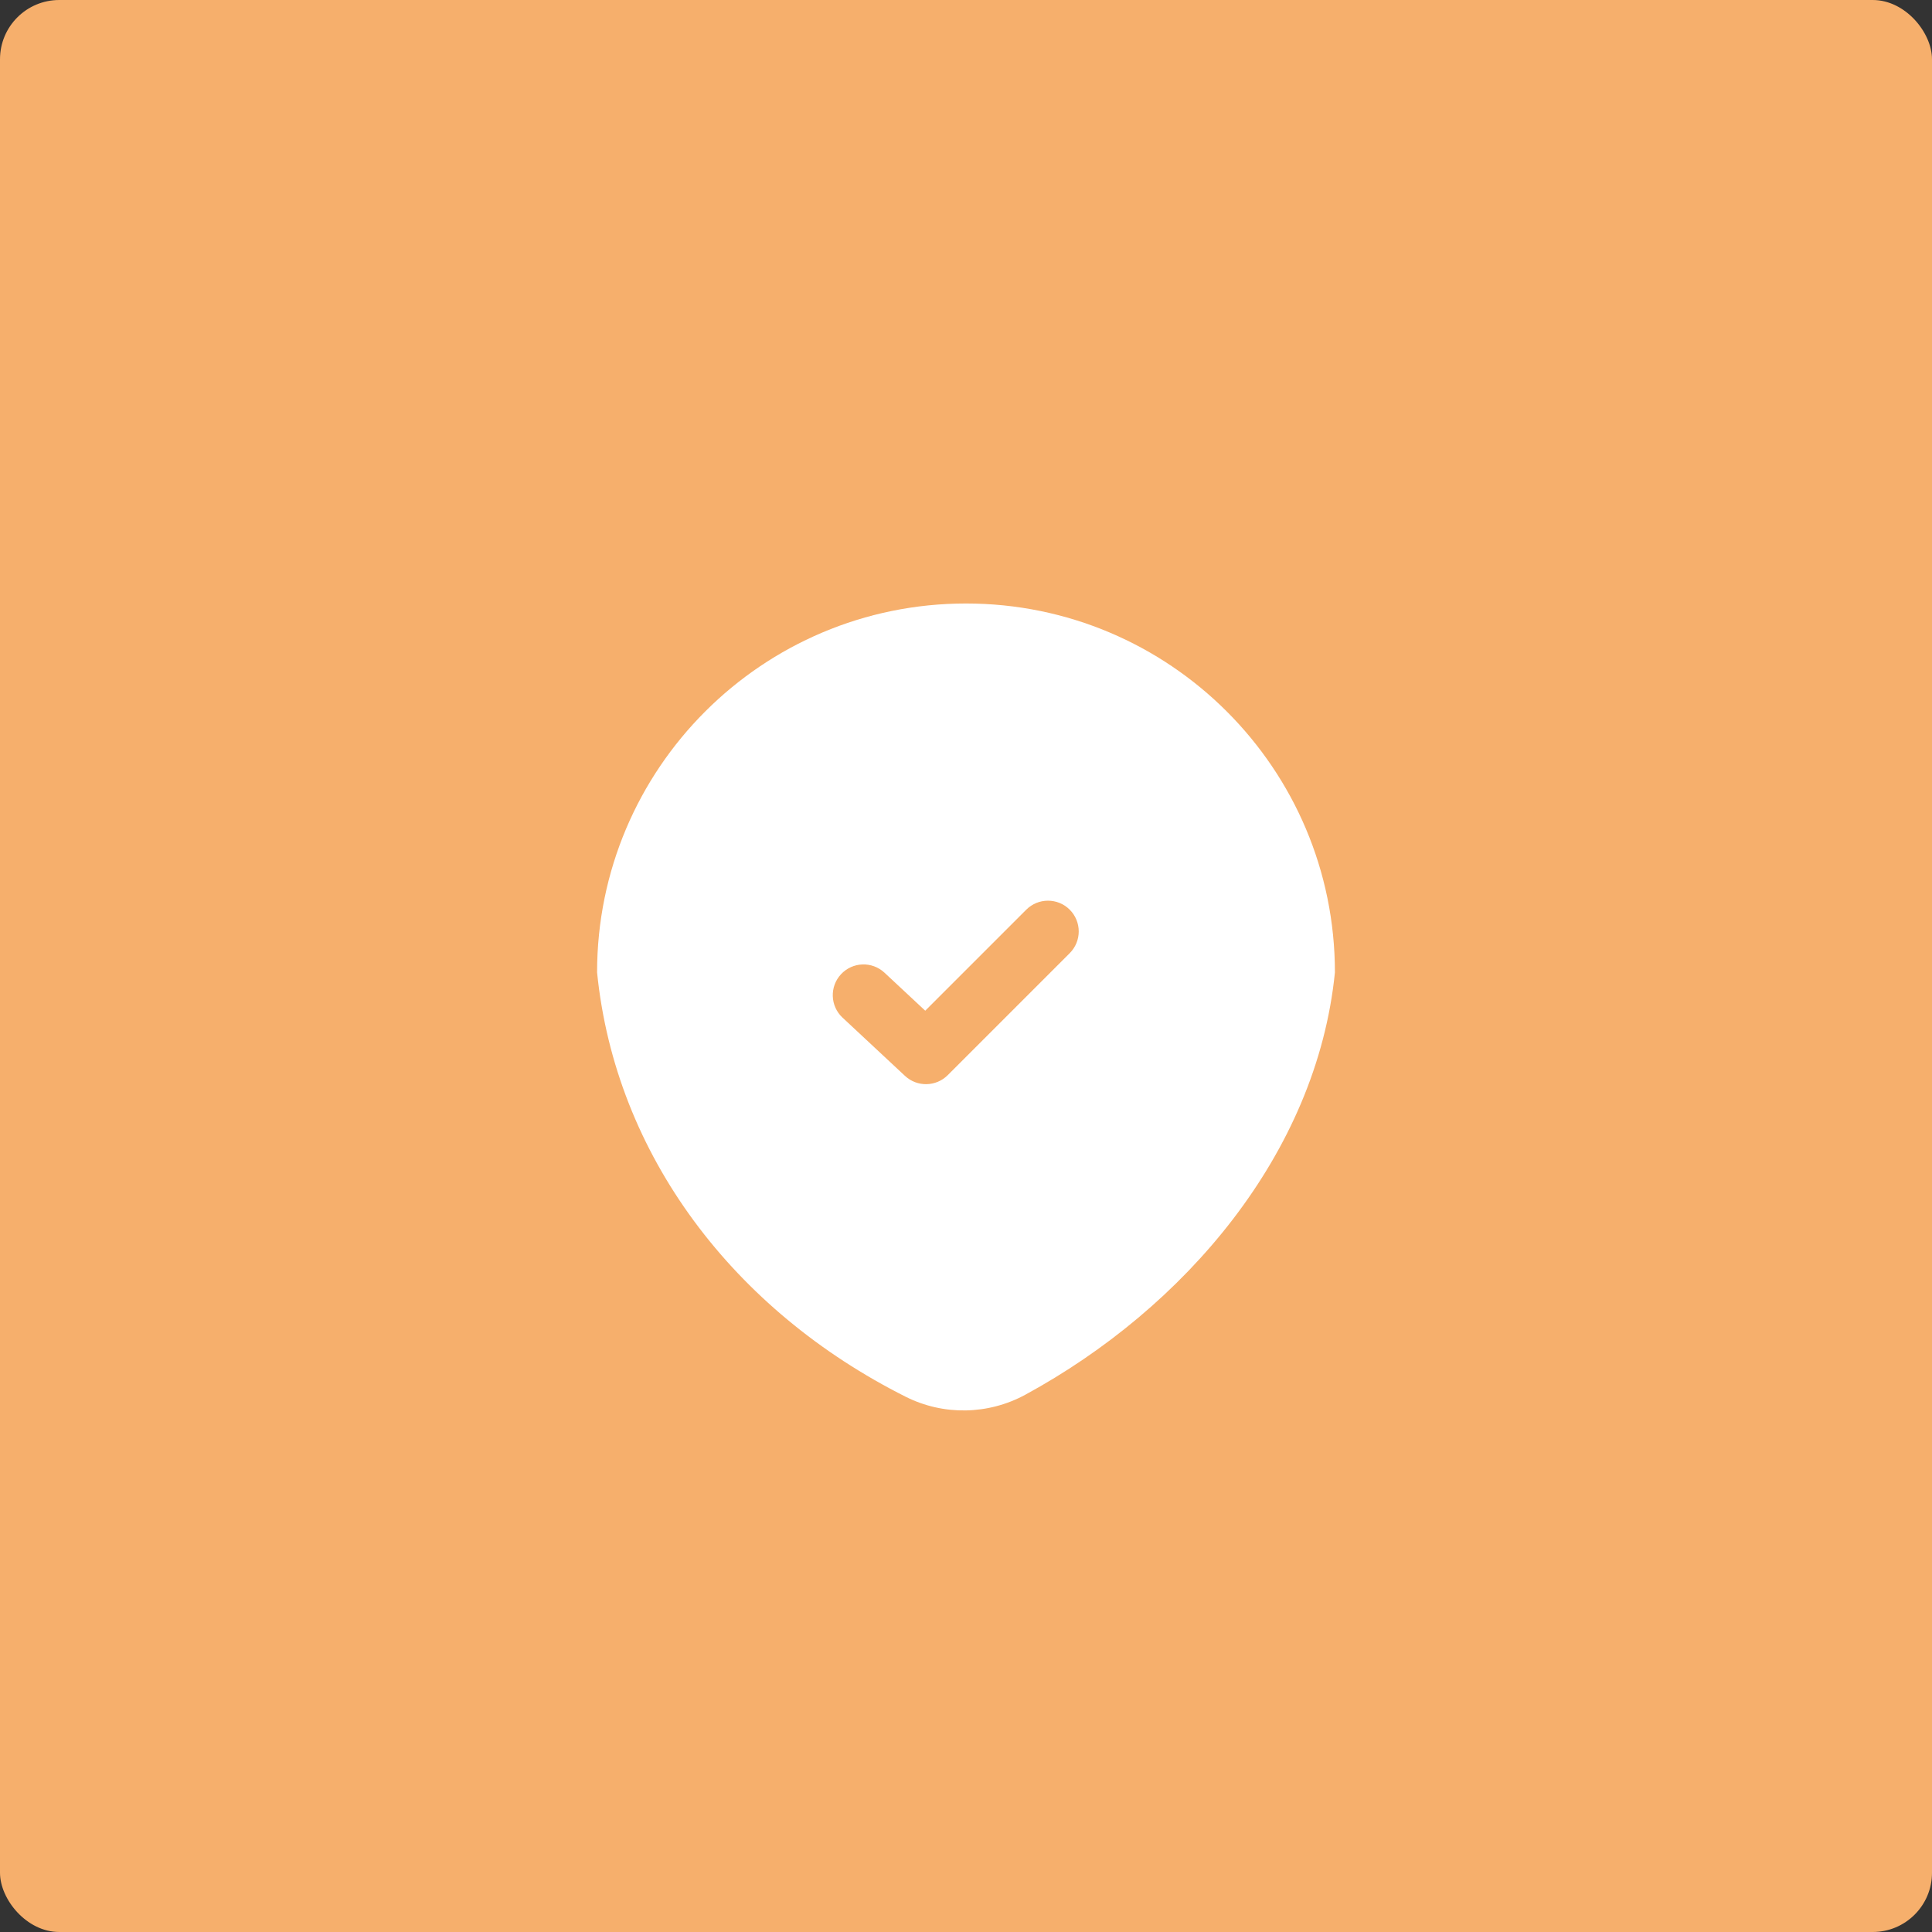 <?xml version="1.0" encoding="UTF-8"?> <svg xmlns="http://www.w3.org/2000/svg" width="163" height="163" viewBox="0 0 163 163" fill="none"><rect x="0" y="0" width="163" height="163" fill="#333333" stroke="none"/><rect width="163" height="163" rx="5" fill="#F6AF6C"></rect><path fill-rule="evenodd" clip-rule="evenodd" d="M86.508 117.669C99.931 110.368 111.084 97.36 112.625 82.041C112.625 64.852 98.69 50.916 81.5 50.916C64.31 50.916 50.375 64.852 50.375 82.041C51.928 97.481 61.933 110.574 76.411 117.842C79.601 119.443 83.373 119.374 86.508 117.669ZM90.251 80.417C91.264 79.404 91.264 77.762 90.251 76.749C89.238 75.736 87.596 75.736 86.583 76.749L78.061 85.271L74.623 82.064C73.576 81.087 71.934 81.145 70.957 82.192C69.98 83.24 70.037 84.881 71.085 85.858L76.355 90.773C77.377 91.726 78.97 91.698 79.958 90.71L90.251 80.417Z" fill="white"></path></svg> 